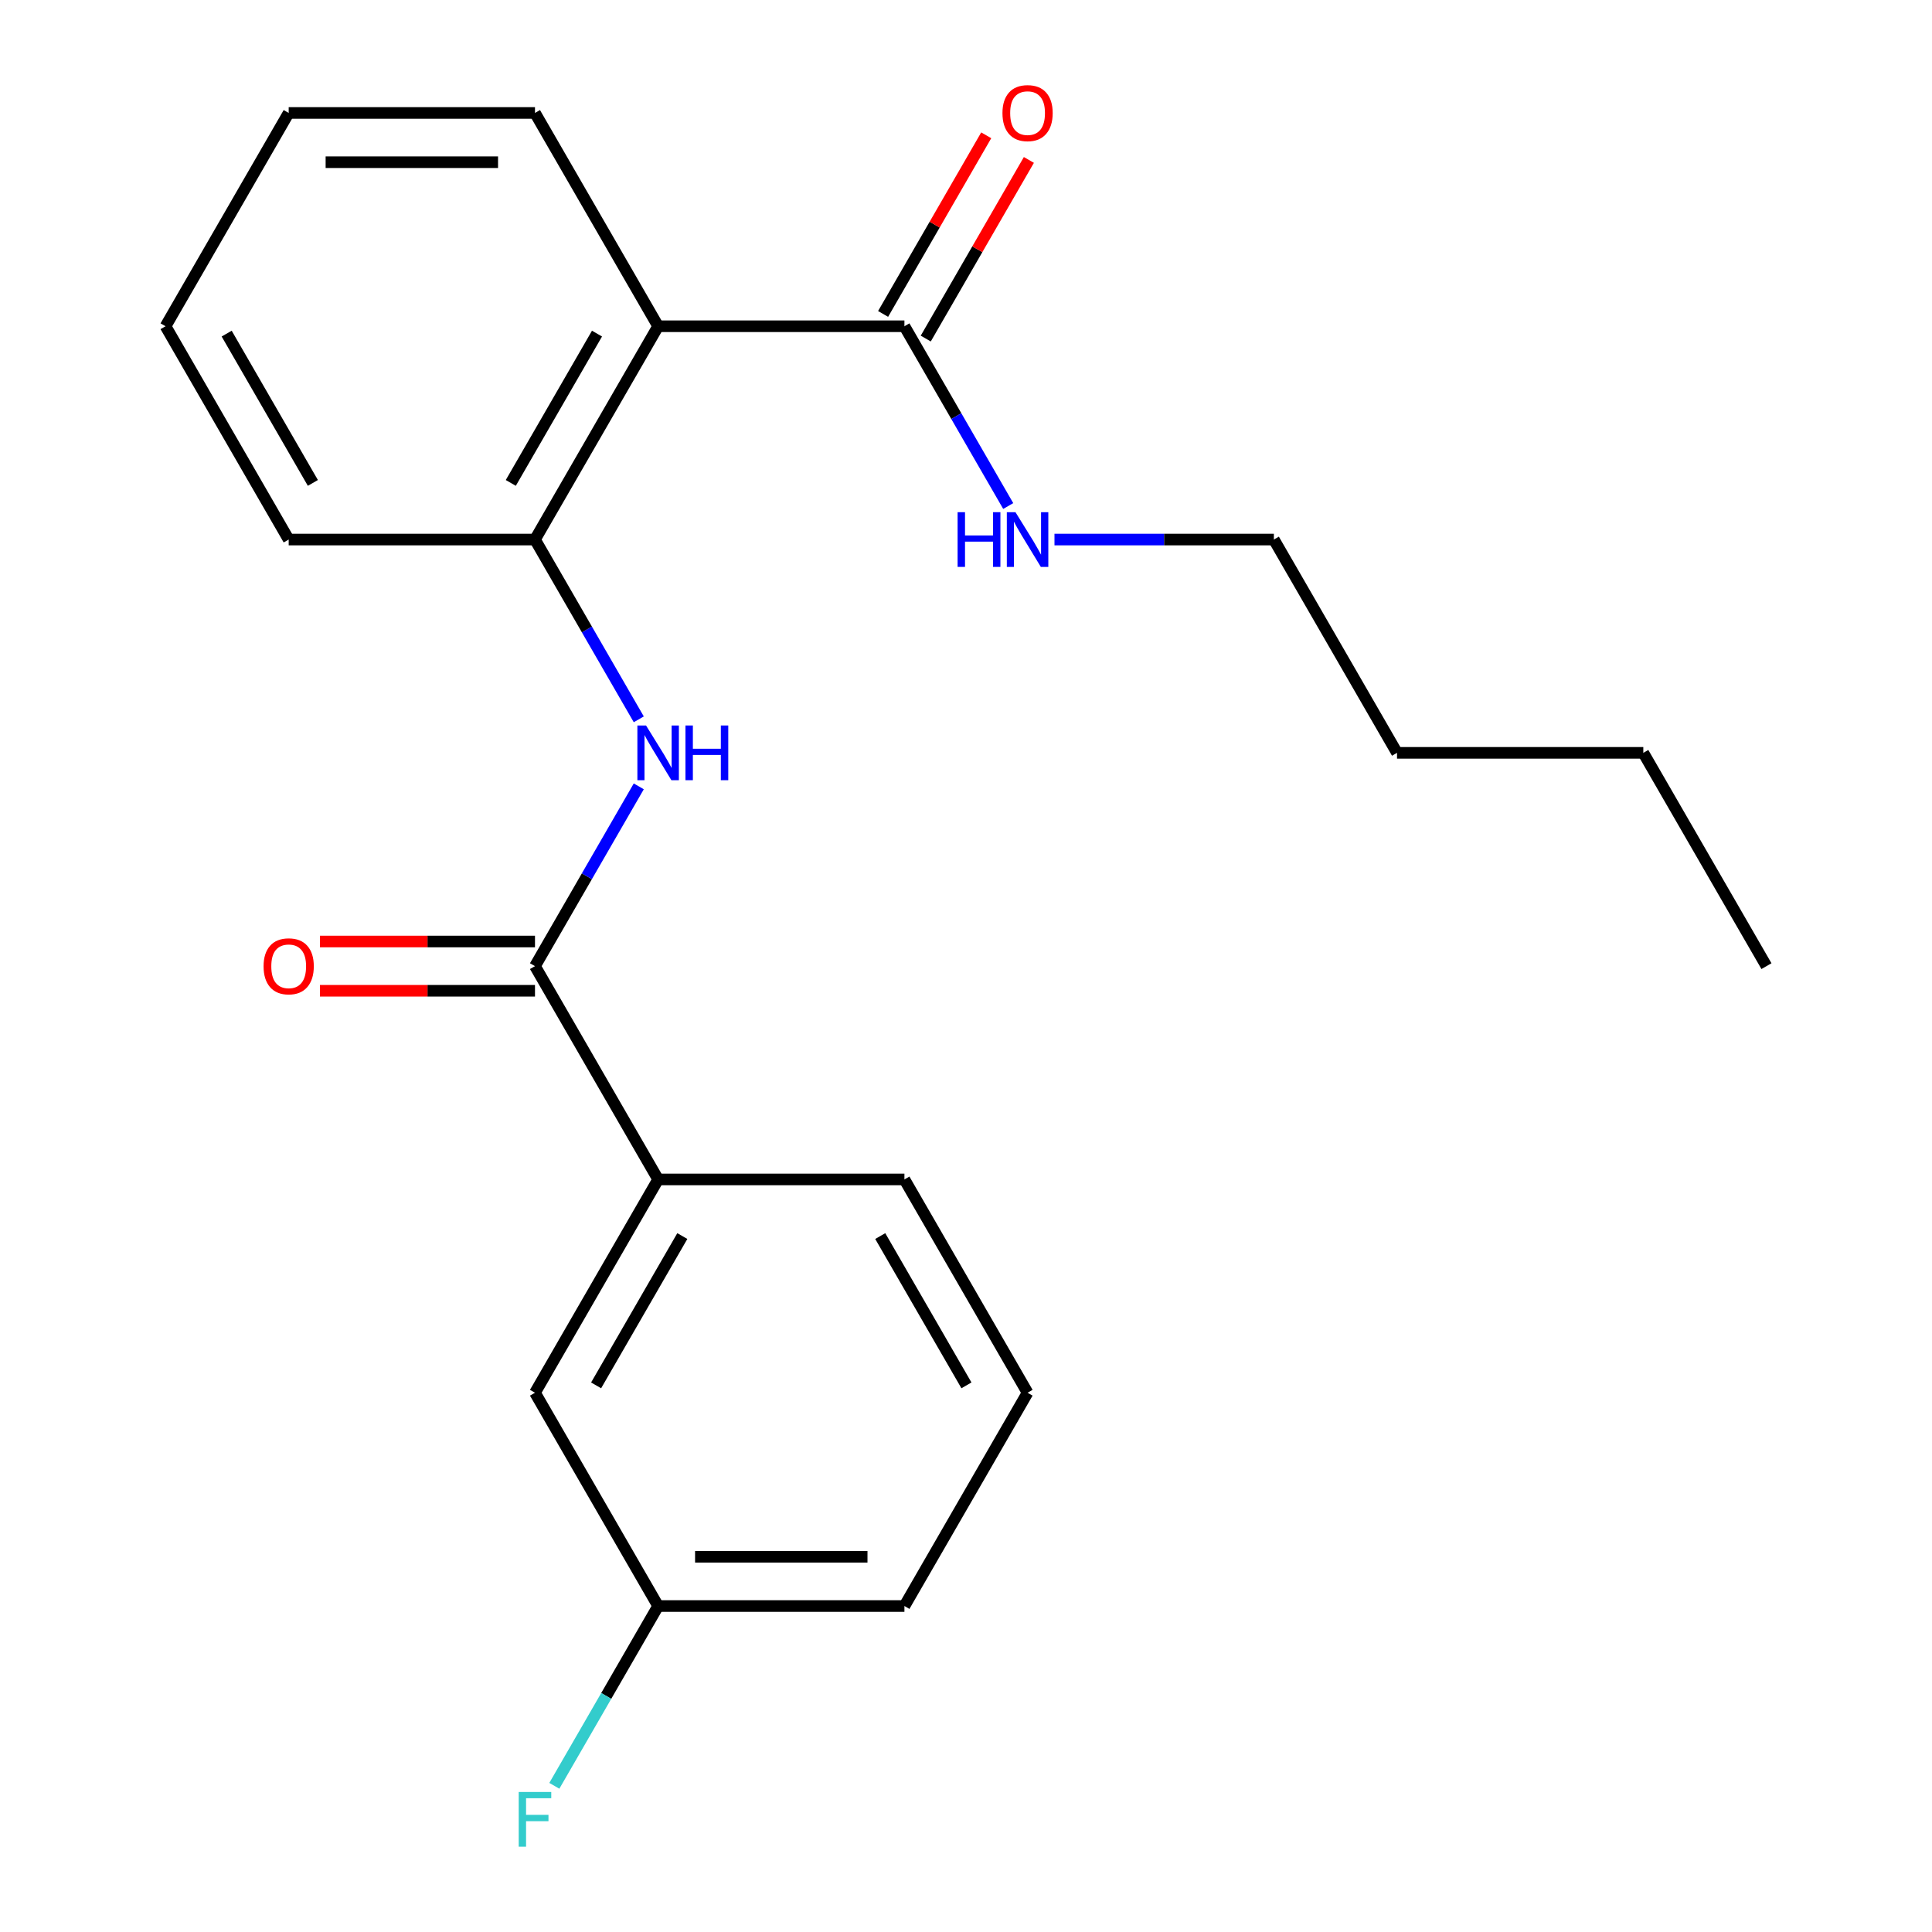 <?xml version='1.0' encoding='iso-8859-1'?>
<svg version='1.1' baseProfile='full'
              xmlns='http://www.w3.org/2000/svg'
                      xmlns:rdkit='http://www.rdkit.org/xml'
                      xmlns:xlink='http://www.w3.org/1999/xlink'
                  xml:space='preserve'
width='1000px' height='1000px' viewBox='0 0 1000 1000'>
<!-- END OF HEADER -->
<rect style='opacity:1.0;fill:#FFFFFF;stroke:none' width='1000' height='1000' x='0' y='0'> </rect>
<path class='bond-2' d='M 340.648,168.865 L 276.907,279.268' style='fill:none;fill-rule:evenodd;stroke:#000000;stroke-width:6px;stroke-linecap:butt;stroke-linejoin:miter;stroke-opacity:1' />
<path class='bond-2' d='M 309.006,172.677 L 264.387,249.959' style='fill:none;fill-rule:evenodd;stroke:#000000;stroke-width:6px;stroke-linecap:butt;stroke-linejoin:miter;stroke-opacity:1' />
<path class='bond-3' d='M 340.648,168.865 L 468.13,168.865' style='fill:none;fill-rule:evenodd;stroke:#000000;stroke-width:6px;stroke-linecap:butt;stroke-linejoin:miter;stroke-opacity:1' />
<path class='bond-11' d='M 340.648,168.865 L 276.907,58.462' style='fill:none;fill-rule:evenodd;stroke:#000000;stroke-width:6px;stroke-linecap:butt;stroke-linejoin:miter;stroke-opacity:1' />
<path class='bond-0' d='M 276.907,500.073 L 303.77,453.545' style='fill:none;fill-rule:evenodd;stroke:#000000;stroke-width:6px;stroke-linecap:butt;stroke-linejoin:miter;stroke-opacity:1' />
<path class='bond-0' d='M 303.77,453.545 L 330.632,407.017' style='fill:none;fill-rule:evenodd;stroke:#0000FF;stroke-width:6px;stroke-linecap:butt;stroke-linejoin:miter;stroke-opacity:1' />
<path class='bond-4' d='M 276.907,500.073 L 340.648,610.475' style='fill:none;fill-rule:evenodd;stroke:#000000;stroke-width:6px;stroke-linecap:butt;stroke-linejoin:miter;stroke-opacity:1' />
<path class='bond-5' d='M 276.907,487.324 L 221.259,487.324' style='fill:none;fill-rule:evenodd;stroke:#000000;stroke-width:6px;stroke-linecap:butt;stroke-linejoin:miter;stroke-opacity:1' />
<path class='bond-5' d='M 221.259,487.324 L 165.612,487.324' style='fill:none;fill-rule:evenodd;stroke:#FF0000;stroke-width:6px;stroke-linecap:butt;stroke-linejoin:miter;stroke-opacity:1' />
<path class='bond-5' d='M 276.907,512.821 L 221.259,512.821' style='fill:none;fill-rule:evenodd;stroke:#000000;stroke-width:6px;stroke-linecap:butt;stroke-linejoin:miter;stroke-opacity:1' />
<path class='bond-5' d='M 221.259,512.821 L 165.612,512.821' style='fill:none;fill-rule:evenodd;stroke:#FF0000;stroke-width:6px;stroke-linecap:butt;stroke-linejoin:miter;stroke-opacity:1' />
<path class='bond-1' d='M 330.632,372.323 L 303.77,325.795' style='fill:none;fill-rule:evenodd;stroke:#0000FF;stroke-width:6px;stroke-linecap:butt;stroke-linejoin:miter;stroke-opacity:1' />
<path class='bond-1' d='M 303.77,325.795 L 276.907,279.268' style='fill:none;fill-rule:evenodd;stroke:#000000;stroke-width:6px;stroke-linecap:butt;stroke-linejoin:miter;stroke-opacity:1' />
<path class='bond-12' d='M 276.907,279.268 L 149.425,279.268' style='fill:none;fill-rule:evenodd;stroke:#000000;stroke-width:6px;stroke-linecap:butt;stroke-linejoin:miter;stroke-opacity:1' />
<path class='bond-6' d='M 479.17,175.239 L 505.859,129.011' style='fill:none;fill-rule:evenodd;stroke:#000000;stroke-width:6px;stroke-linecap:butt;stroke-linejoin:miter;stroke-opacity:1' />
<path class='bond-6' d='M 505.859,129.011 L 532.549,82.784' style='fill:none;fill-rule:evenodd;stroke:#FF0000;stroke-width:6px;stroke-linecap:butt;stroke-linejoin:miter;stroke-opacity:1' />
<path class='bond-6' d='M 457.089,162.491 L 483.779,116.263' style='fill:none;fill-rule:evenodd;stroke:#000000;stroke-width:6px;stroke-linecap:butt;stroke-linejoin:miter;stroke-opacity:1' />
<path class='bond-6' d='M 483.779,116.263 L 510.468,70.035' style='fill:none;fill-rule:evenodd;stroke:#FF0000;stroke-width:6px;stroke-linecap:butt;stroke-linejoin:miter;stroke-opacity:1' />
<path class='bond-8' d='M 468.13,168.865 L 494.992,215.393' style='fill:none;fill-rule:evenodd;stroke:#000000;stroke-width:6px;stroke-linecap:butt;stroke-linejoin:miter;stroke-opacity:1' />
<path class='bond-8' d='M 494.992,215.393 L 521.855,261.921' style='fill:none;fill-rule:evenodd;stroke:#0000FF;stroke-width:6px;stroke-linecap:butt;stroke-linejoin:miter;stroke-opacity:1' />
<path class='bond-7' d='M 340.648,610.475 L 276.907,720.878' style='fill:none;fill-rule:evenodd;stroke:#000000;stroke-width:6px;stroke-linecap:butt;stroke-linejoin:miter;stroke-opacity:1' />
<path class='bond-7' d='M 353.167,639.784 L 308.548,717.066' style='fill:none;fill-rule:evenodd;stroke:#000000;stroke-width:6px;stroke-linecap:butt;stroke-linejoin:miter;stroke-opacity:1' />
<path class='bond-13' d='M 340.648,610.475 L 468.13,610.475' style='fill:none;fill-rule:evenodd;stroke:#000000;stroke-width:6px;stroke-linecap:butt;stroke-linejoin:miter;stroke-opacity:1' />
<path class='bond-9' d='M 276.907,720.878 L 340.648,831.28' style='fill:none;fill-rule:evenodd;stroke:#000000;stroke-width:6px;stroke-linecap:butt;stroke-linejoin:miter;stroke-opacity:1' />
<path class='bond-15' d='M 545.798,279.268 L 602.575,279.268' style='fill:none;fill-rule:evenodd;stroke:#0000FF;stroke-width:6px;stroke-linecap:butt;stroke-linejoin:miter;stroke-opacity:1' />
<path class='bond-15' d='M 602.575,279.268 L 659.352,279.268' style='fill:none;fill-rule:evenodd;stroke:#000000;stroke-width:6px;stroke-linecap:butt;stroke-linejoin:miter;stroke-opacity:1' />
<path class='bond-10' d='M 340.648,831.28 L 313.785,877.808' style='fill:none;fill-rule:evenodd;stroke:#000000;stroke-width:6px;stroke-linecap:butt;stroke-linejoin:miter;stroke-opacity:1' />
<path class='bond-10' d='M 313.785,877.808 L 286.922,924.336' style='fill:none;fill-rule:evenodd;stroke:#33CCCC;stroke-width:6px;stroke-linecap:butt;stroke-linejoin:miter;stroke-opacity:1' />
<path class='bond-23' d='M 340.648,831.28 L 468.13,831.28' style='fill:none;fill-rule:evenodd;stroke:#000000;stroke-width:6px;stroke-linecap:butt;stroke-linejoin:miter;stroke-opacity:1' />
<path class='bond-23' d='M 359.77,805.784 L 449.007,805.784' style='fill:none;fill-rule:evenodd;stroke:#000000;stroke-width:6px;stroke-linecap:butt;stroke-linejoin:miter;stroke-opacity:1' />
<path class='bond-19' d='M 276.907,58.462 L 149.425,58.462' style='fill:none;fill-rule:evenodd;stroke:#000000;stroke-width:6px;stroke-linecap:butt;stroke-linejoin:miter;stroke-opacity:1' />
<path class='bond-19' d='M 257.784,83.959 L 168.547,83.959' style='fill:none;fill-rule:evenodd;stroke:#000000;stroke-width:6px;stroke-linecap:butt;stroke-linejoin:miter;stroke-opacity:1' />
<path class='bond-22' d='M 149.425,279.268 L 85.684,168.865' style='fill:none;fill-rule:evenodd;stroke:#000000;stroke-width:6px;stroke-linecap:butt;stroke-linejoin:miter;stroke-opacity:1' />
<path class='bond-22' d='M 161.944,249.959 L 117.326,172.677' style='fill:none;fill-rule:evenodd;stroke:#000000;stroke-width:6px;stroke-linecap:butt;stroke-linejoin:miter;stroke-opacity:1' />
<path class='bond-14' d='M 468.13,610.475 L 531.87,720.878' style='fill:none;fill-rule:evenodd;stroke:#000000;stroke-width:6px;stroke-linecap:butt;stroke-linejoin:miter;stroke-opacity:1' />
<path class='bond-14' d='M 455.61,639.784 L 500.229,717.066' style='fill:none;fill-rule:evenodd;stroke:#000000;stroke-width:6px;stroke-linecap:butt;stroke-linejoin:miter;stroke-opacity:1' />
<path class='bond-16' d='M 531.87,720.878 L 468.13,831.28' style='fill:none;fill-rule:evenodd;stroke:#000000;stroke-width:6px;stroke-linecap:butt;stroke-linejoin:miter;stroke-opacity:1' />
<path class='bond-17' d='M 659.352,279.268 L 723.093,389.67' style='fill:none;fill-rule:evenodd;stroke:#000000;stroke-width:6px;stroke-linecap:butt;stroke-linejoin:miter;stroke-opacity:1' />
<path class='bond-18' d='M 723.093,389.67 L 850.575,389.67' style='fill:none;fill-rule:evenodd;stroke:#000000;stroke-width:6px;stroke-linecap:butt;stroke-linejoin:miter;stroke-opacity:1' />
<path class='bond-21' d='M 850.575,389.67 L 914.316,500.073' style='fill:none;fill-rule:evenodd;stroke:#000000;stroke-width:6px;stroke-linecap:butt;stroke-linejoin:miter;stroke-opacity:1' />
<path class='bond-20' d='M 149.425,58.462 L 85.684,168.865' style='fill:none;fill-rule:evenodd;stroke:#000000;stroke-width:6px;stroke-linecap:butt;stroke-linejoin:miter;stroke-opacity:1' />
<path  class='atom-2' d='M 334.388 375.51
L 343.668 390.51
Q 344.588 391.99, 346.068 394.67
Q 347.548 397.35, 347.628 397.51
L 347.628 375.51
L 351.388 375.51
L 351.388 403.83
L 347.508 403.83
L 337.548 387.43
Q 336.388 385.51, 335.148 383.31
Q 333.948 381.11, 333.588 380.43
L 333.588 403.83
L 329.908 403.83
L 329.908 375.51
L 334.388 375.51
' fill='#0000FF'/>
<path  class='atom-2' d='M 354.788 375.51
L 358.628 375.51
L 358.628 387.55
L 373.108 387.55
L 373.108 375.51
L 376.948 375.51
L 376.948 403.83
L 373.108 403.83
L 373.108 390.75
L 358.628 390.75
L 358.628 403.83
L 354.788 403.83
L 354.788 375.51
' fill='#0000FF'/>
<path  class='atom-6' d='M 136.425 500.153
Q 136.425 493.353, 139.785 489.553
Q 143.145 485.753, 149.425 485.753
Q 155.705 485.753, 159.065 489.553
Q 162.425 493.353, 162.425 500.153
Q 162.425 507.033, 159.025 510.953
Q 155.625 514.833, 149.425 514.833
Q 143.185 514.833, 139.785 510.953
Q 136.425 507.073, 136.425 500.153
M 149.425 511.633
Q 153.745 511.633, 156.065 508.753
Q 158.425 505.833, 158.425 500.153
Q 158.425 494.593, 156.065 491.793
Q 153.745 488.953, 149.425 488.953
Q 145.105 488.953, 142.745 491.753
Q 140.425 494.553, 140.425 500.153
Q 140.425 505.873, 142.745 508.753
Q 145.105 511.633, 149.425 511.633
' fill='#FF0000'/>
<path  class='atom-7' d='M 518.87 58.542
Q 518.87 51.742, 522.23 47.943
Q 525.59 44.142, 531.87 44.142
Q 538.15 44.142, 541.51 47.943
Q 544.87 51.742, 544.87 58.542
Q 544.87 65.422, 541.47 69.343
Q 538.07 73.222, 531.87 73.222
Q 525.63 73.222, 522.23 69.343
Q 518.87 65.463, 518.87 58.542
M 531.87 70.022
Q 536.19 70.022, 538.51 67.142
Q 540.87 64.222, 540.87 58.542
Q 540.87 52.983, 538.51 50.182
Q 536.19 47.343, 531.87 47.343
Q 527.55 47.343, 525.19 50.142
Q 522.87 52.943, 522.87 58.542
Q 522.87 64.263, 525.19 67.142
Q 527.55 70.022, 531.87 70.022
' fill='#FF0000'/>
<path  class='atom-9' d='M 495.65 265.108
L 499.49 265.108
L 499.49 277.148
L 513.97 277.148
L 513.97 265.108
L 517.81 265.108
L 517.81 293.428
L 513.97 293.428
L 513.97 280.348
L 499.49 280.348
L 499.49 293.428
L 495.65 293.428
L 495.65 265.108
' fill='#0000FF'/>
<path  class='atom-9' d='M 525.61 265.108
L 534.89 280.108
Q 535.81 281.588, 537.29 284.268
Q 538.77 286.948, 538.85 287.108
L 538.85 265.108
L 542.61 265.108
L 542.61 293.428
L 538.73 293.428
L 528.77 277.028
Q 527.61 275.108, 526.37 272.908
Q 525.17 270.708, 524.81 270.028
L 524.81 293.428
L 521.13 293.428
L 521.13 265.108
L 525.61 265.108
' fill='#0000FF'/>
<path  class='atom-11' d='M 268.487 927.523
L 285.327 927.523
L 285.327 930.763
L 272.287 930.763
L 272.287 939.363
L 283.887 939.363
L 283.887 942.643
L 272.287 942.643
L 272.287 955.843
L 268.487 955.843
L 268.487 927.523
' fill='#33CCCC'/>
</svg>
